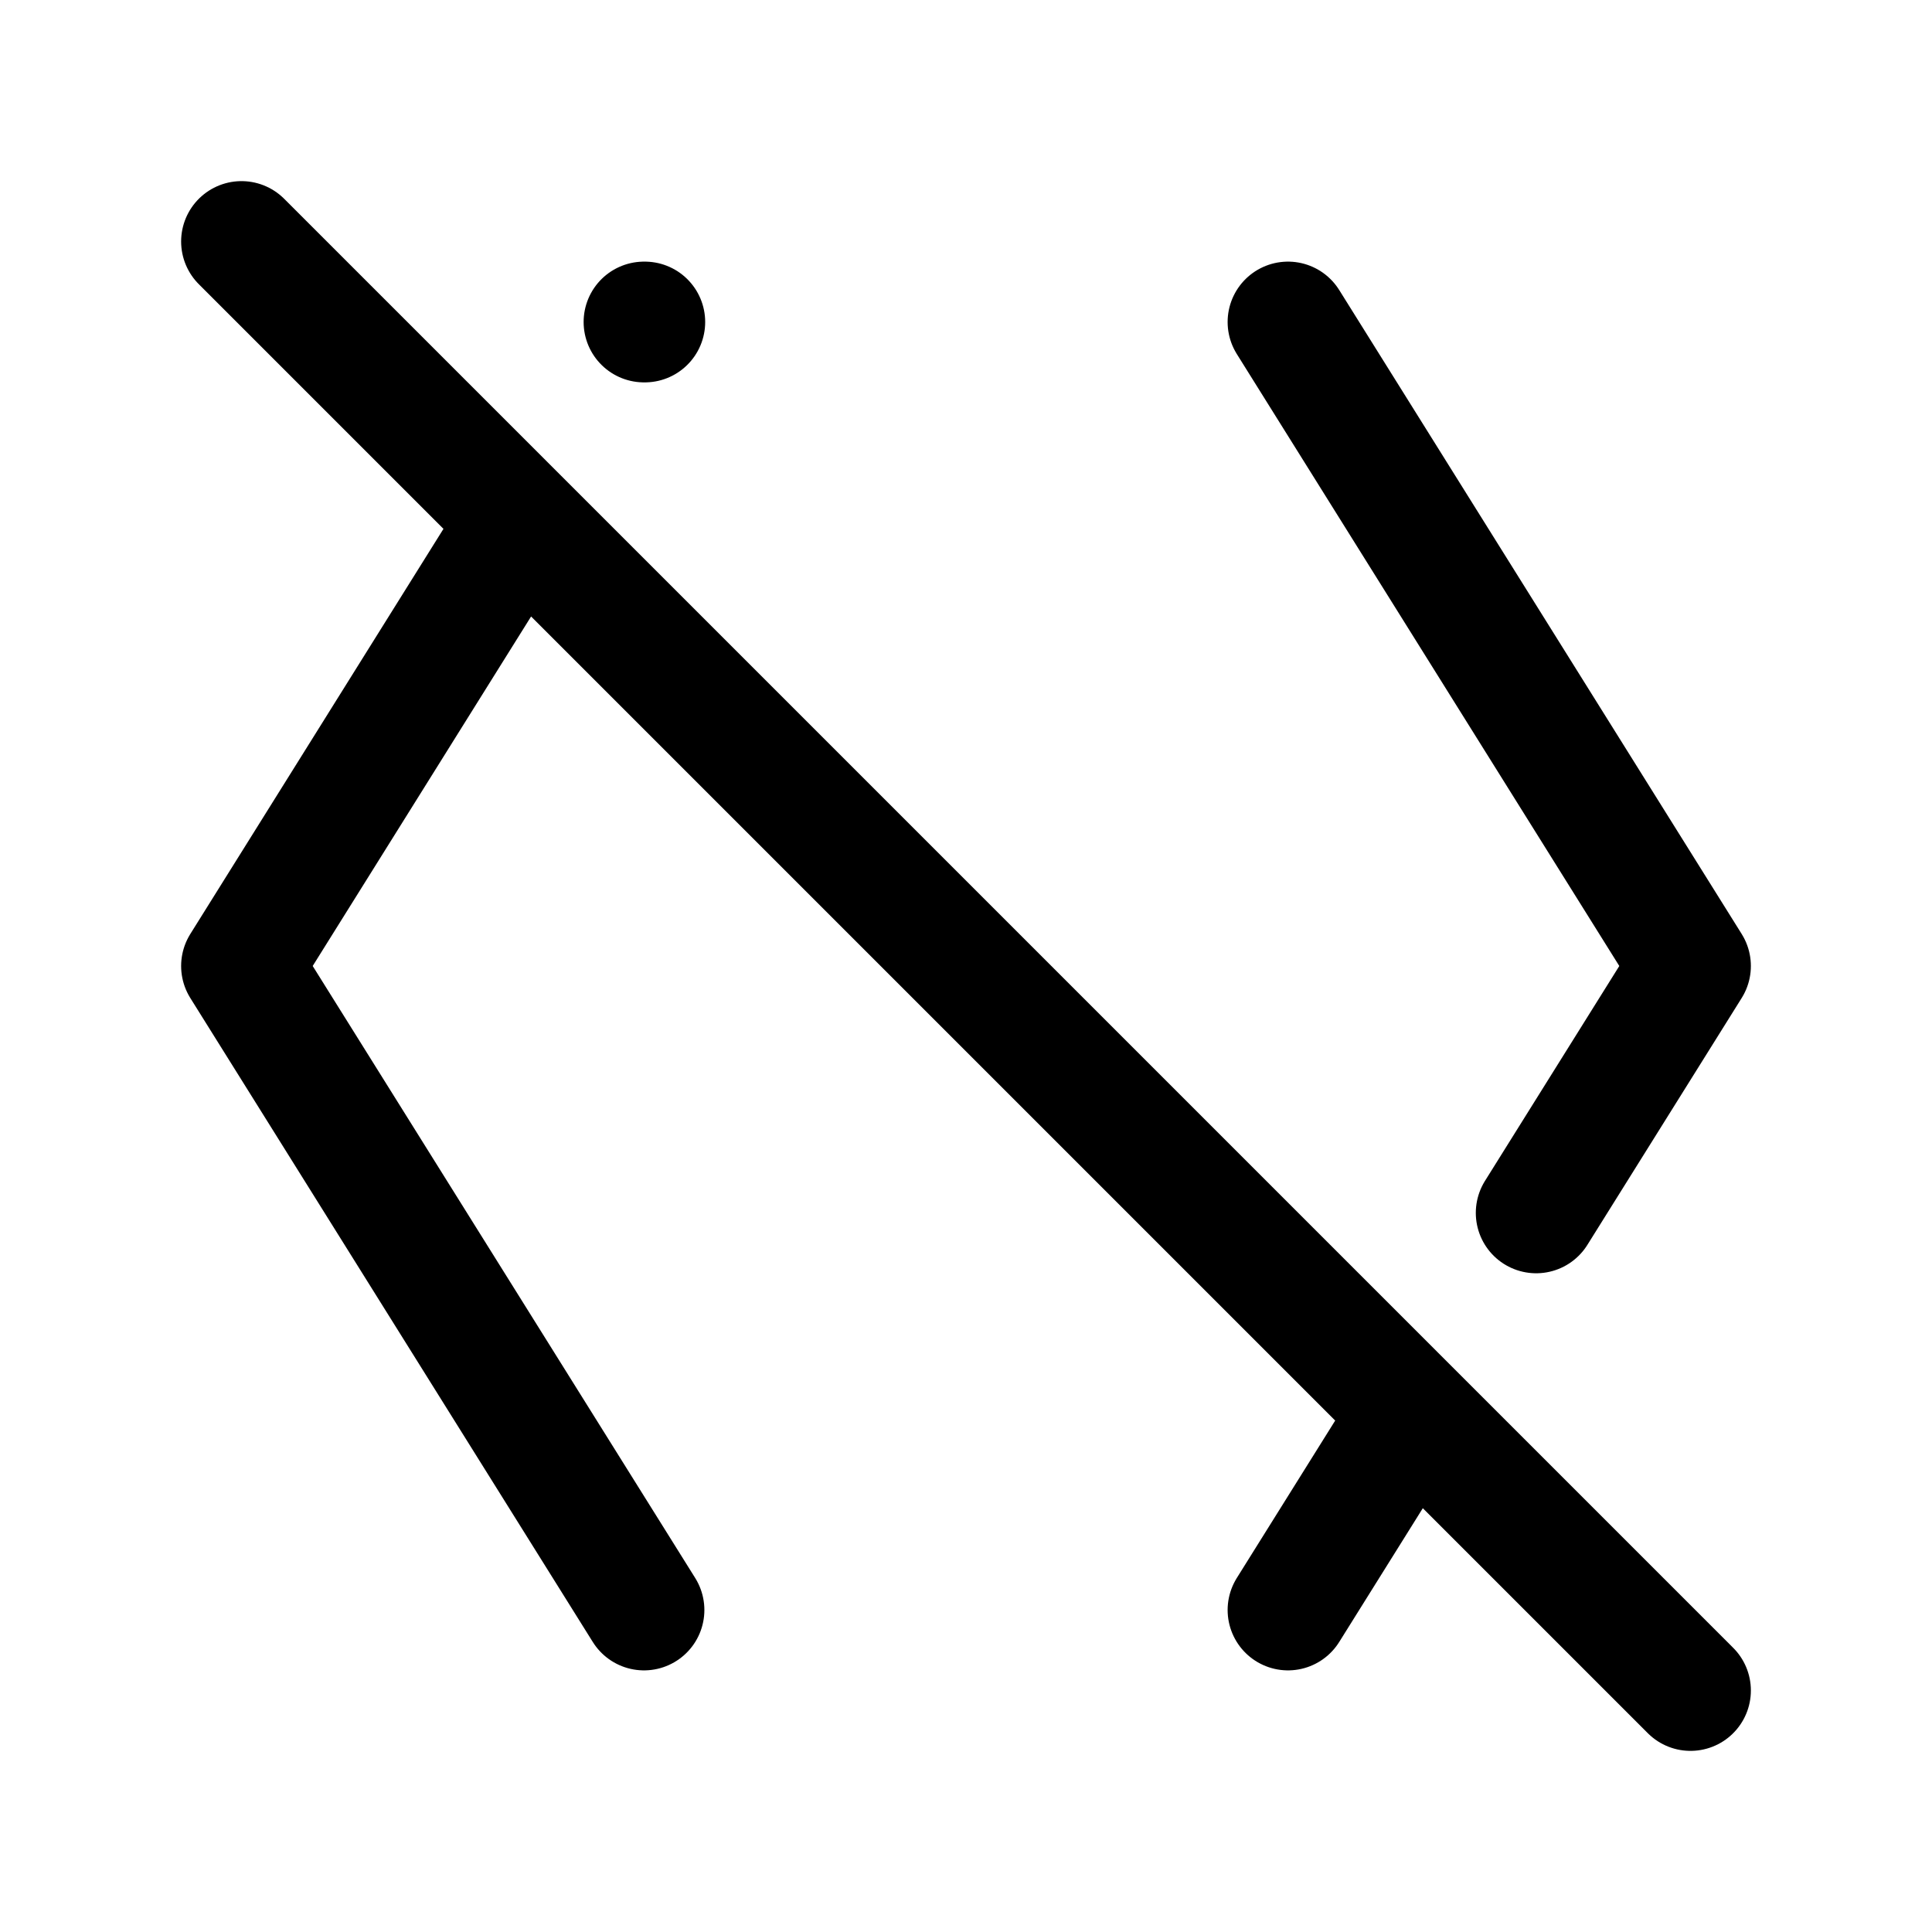 <svg xmlns="http://www.w3.org/2000/svg" width="24" height="24" fill="none" stroke="currentColor" stroke-linecap="round" stroke-linejoin="round" stroke-width="1.5" class="icon icon-tabler icons-tabler-outline icon-tabler-brackets-angle-off"><path stroke="none" d="M0 0h24v24H0z"/><path d="M8 4h.01M6.453 6.474 3 12l5 8m8-16 5 8-1.917 3.067m-1.548 2.477L16 20M3 3l18 18"/></svg>